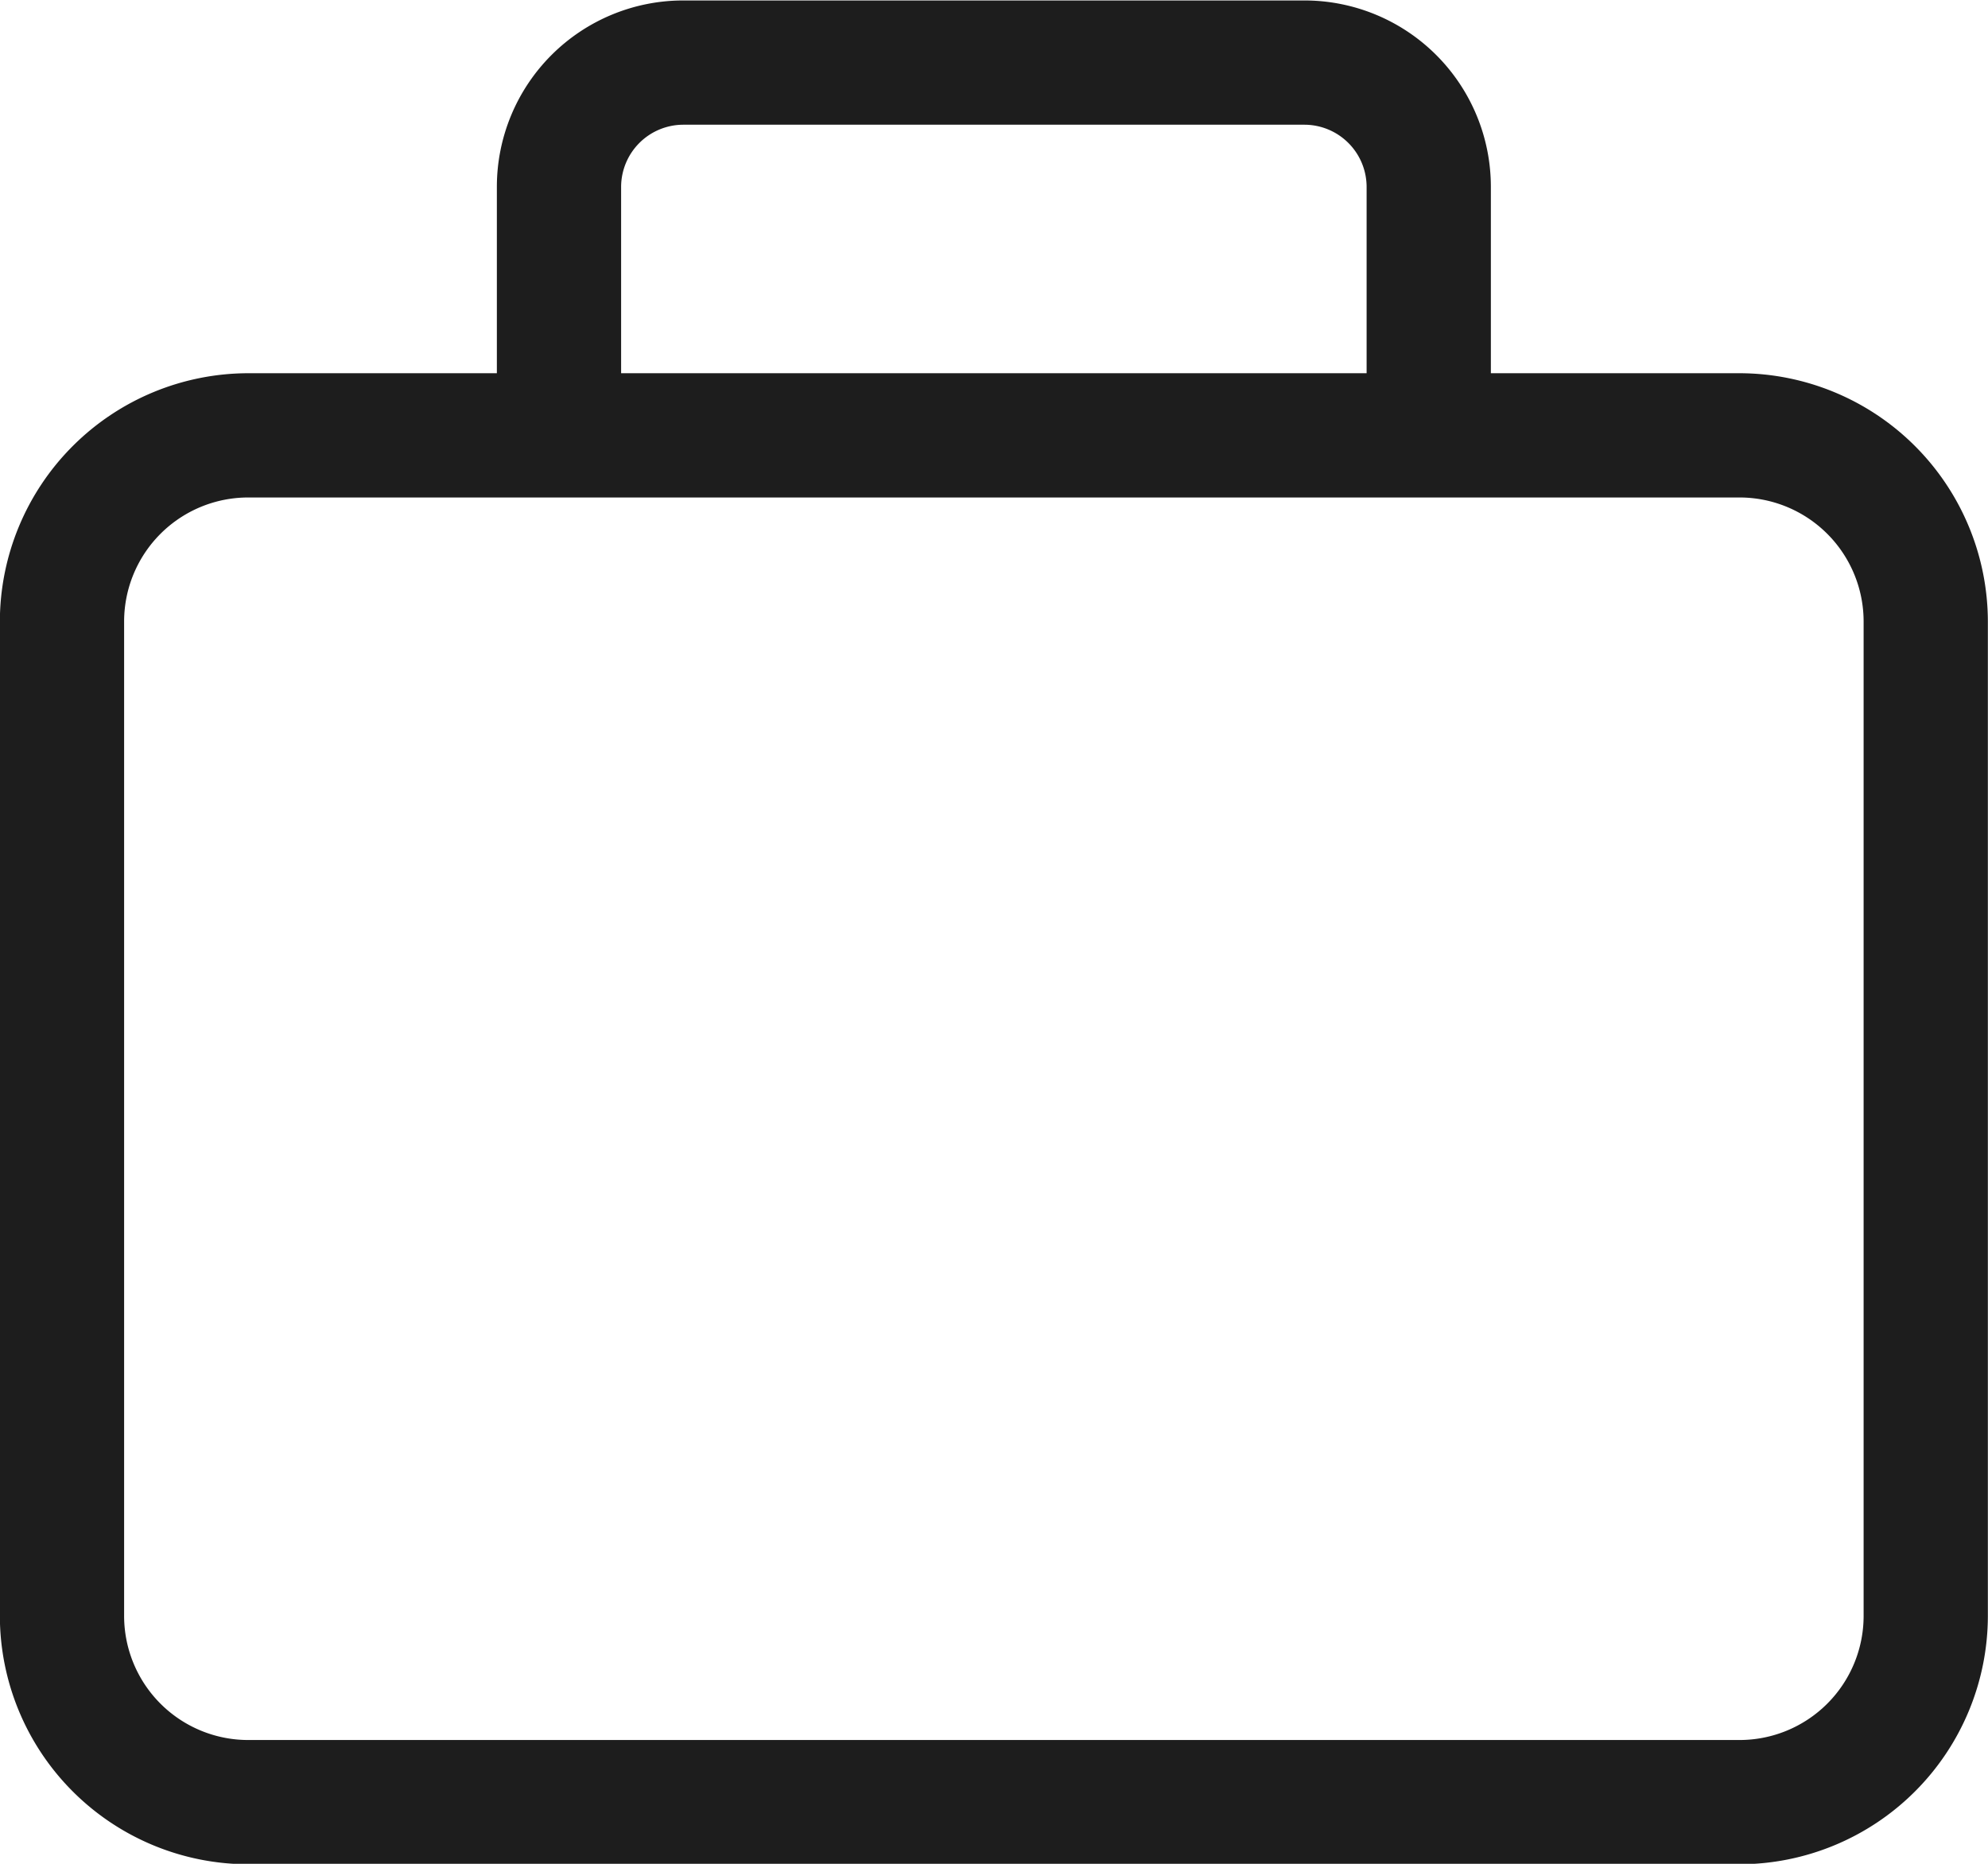 <svg xmlns="http://www.w3.org/2000/svg" width="300" height="281.25" viewBox="0 0 60 56.25">
  <defs>
    <style>
      .cls-1 {
        fill: #1d1d1d;
        fill-rule: evenodd;
      }
    </style>
  </defs>
  <path id="_copy" data-name=" copy" class="cls-1" d="M334.027,159.108v5.625h22.5v-5.625a1.88,1.88,0,0,0-1.875-1.875H335.9A1.88,1.88,0,0,0,334.027,159.108Zm-3.75,5.625v-5.625a5.626,5.626,0,0,1,5.625-5.625h18.75a5.626,5.626,0,0,1,5.625,5.625v5.625h7.5a7.507,7.507,0,0,1,7.5,7.5v30a7.507,7.507,0,0,1-7.5,7.5h-45a7.507,7.507,0,0,1-7.5-7.5v-30a7.507,7.507,0,0,1,7.5-7.5h7.5Zm28.125,3.75H322.777a3.746,3.746,0,0,0-3.75,3.75v30a3.746,3.746,0,0,0,3.75,3.75h45a3.746,3.746,0,0,0,3.75-3.75v-30a3.746,3.746,0,0,0-3.75-3.75H358.4Z" transform="translate(-315.281 -153.469)"/>
</svg>
